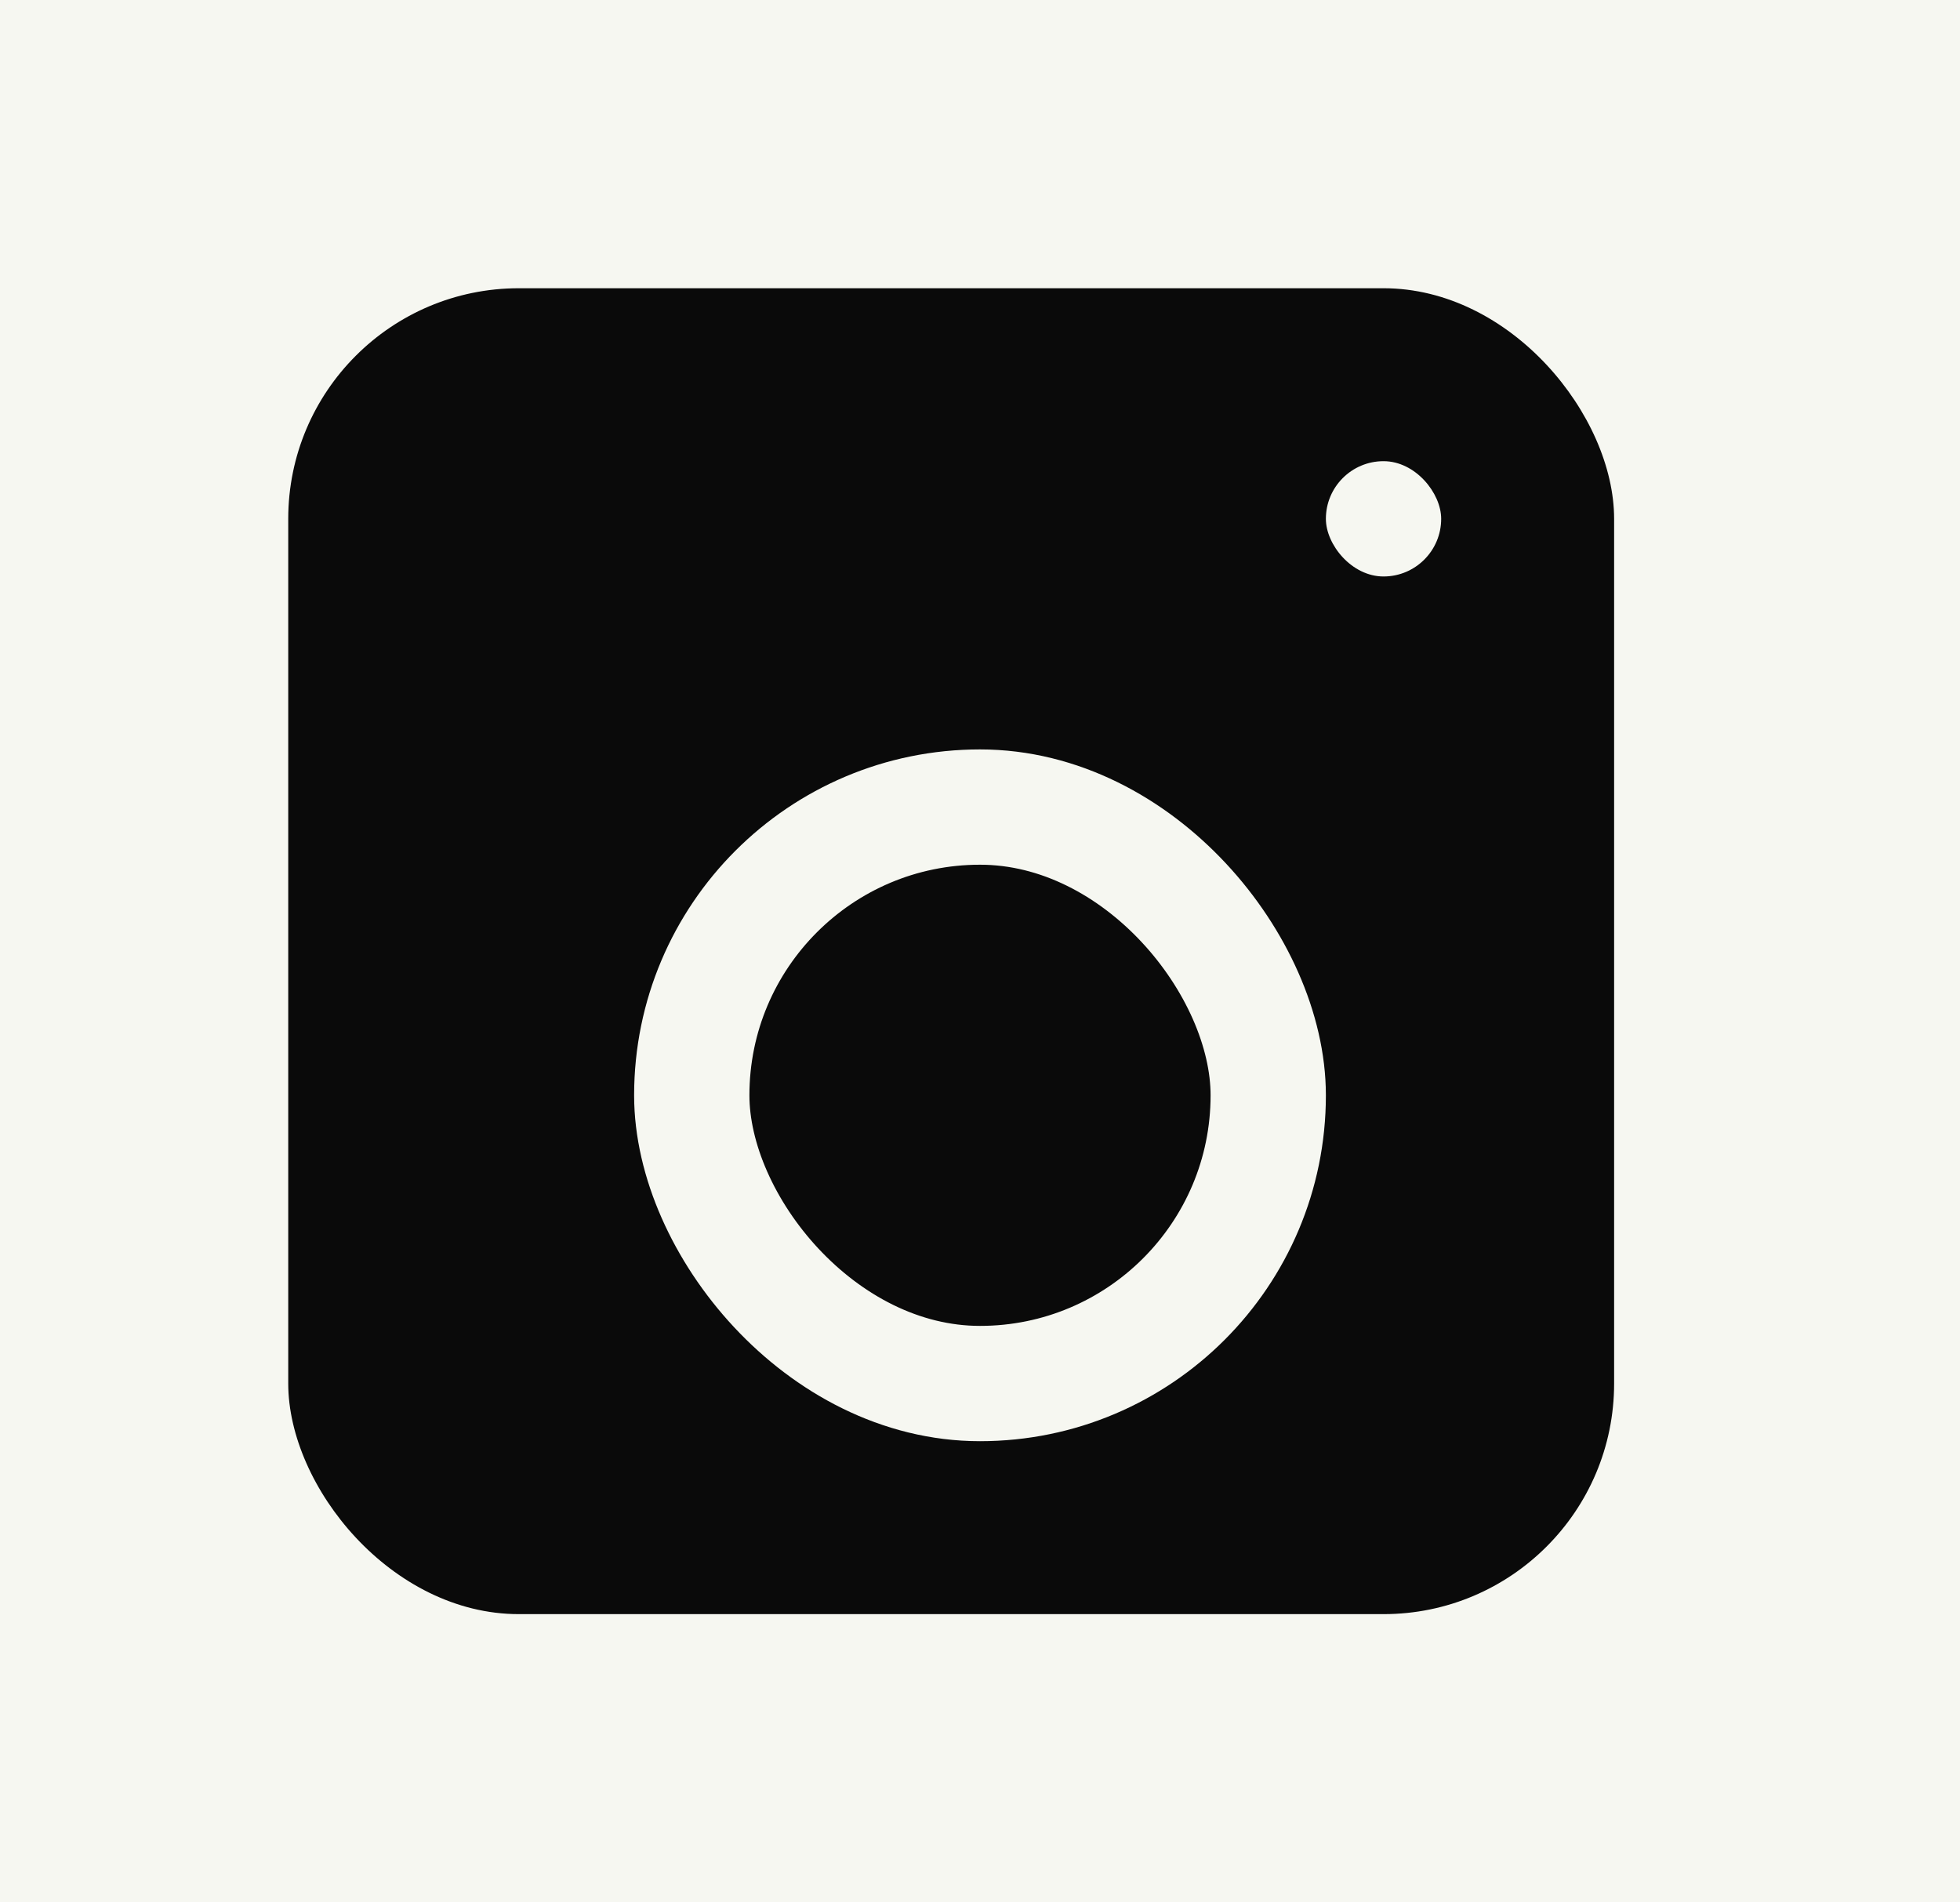 <?xml version="1.0" encoding="UTF-8"?> <svg xmlns="http://www.w3.org/2000/svg" width="34" height="33" viewBox="0 0 34 33" fill="none"><rect width="34" height="33" fill="#F6F7F1"></rect><rect x="5" y="5" width="23" height="23" rx="4" fill="#0A0A0A"></rect><rect x="12" y="14" width="10" height="10" rx="5" fill="#0A0A0A" stroke="#F6F7F1" stroke-width="2"></rect><rect x="23" y="8" width="2" height="2" rx="1" fill="#F6F7F1"></rect></svg> 